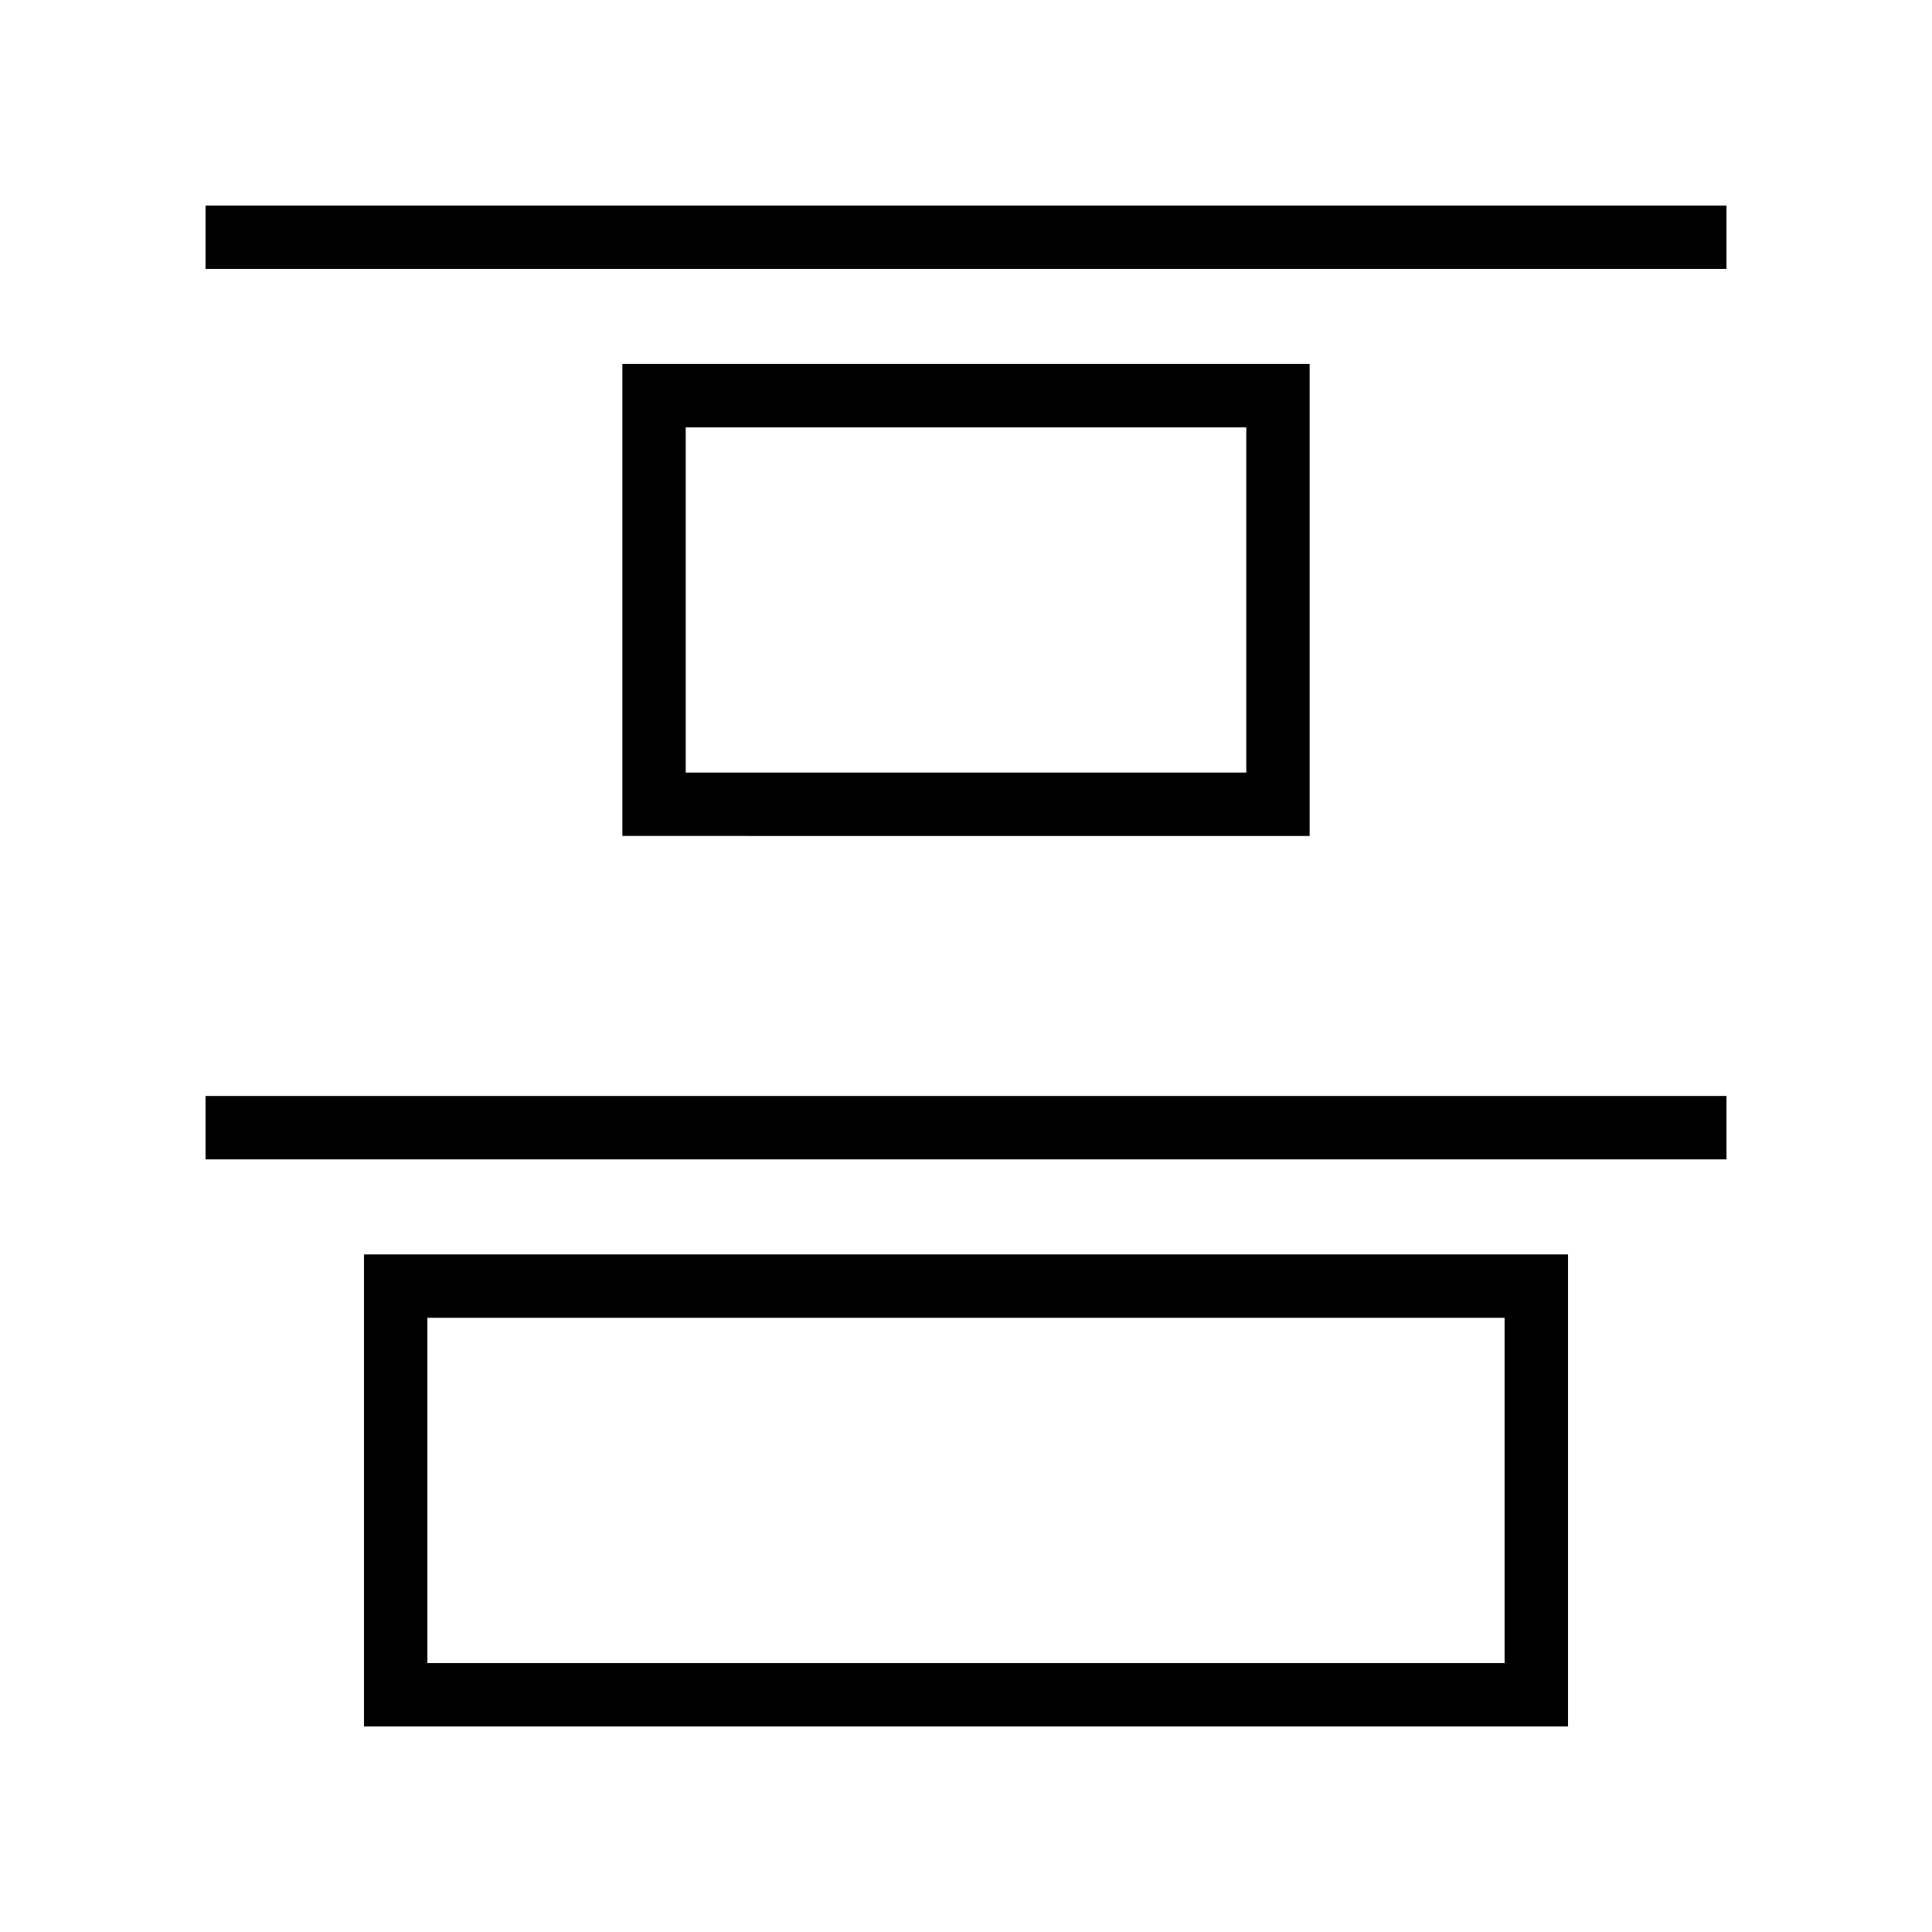 <?xml version="1.0" encoding="UTF-8"?>
<!-- Uploaded to: ICON Repo, www.iconrepo.com, Generator: ICON Repo Mixer Tools -->
<svg fill="#000000" width="800px" height="800px" version="1.1" viewBox="144 144 512 512" xmlns="http://www.w3.org/2000/svg">
 <g>
  <path d="m559.54 601.52v-125.09h-319.08v125.09zm-302.29-108.29h285.49v91.496h-285.49z"/>
  <path d="m198.48 434.45h403.05v16.793h-403.05z"/>
  <path d="m491.07 365.54v-125.09h-182.14v125.08zm-165.35-108.29h148.56v91.496h-148.56z"/>
  <path d="m198.48 198.48h403.05v16.793h-403.05z"/>
 </g>
</svg>